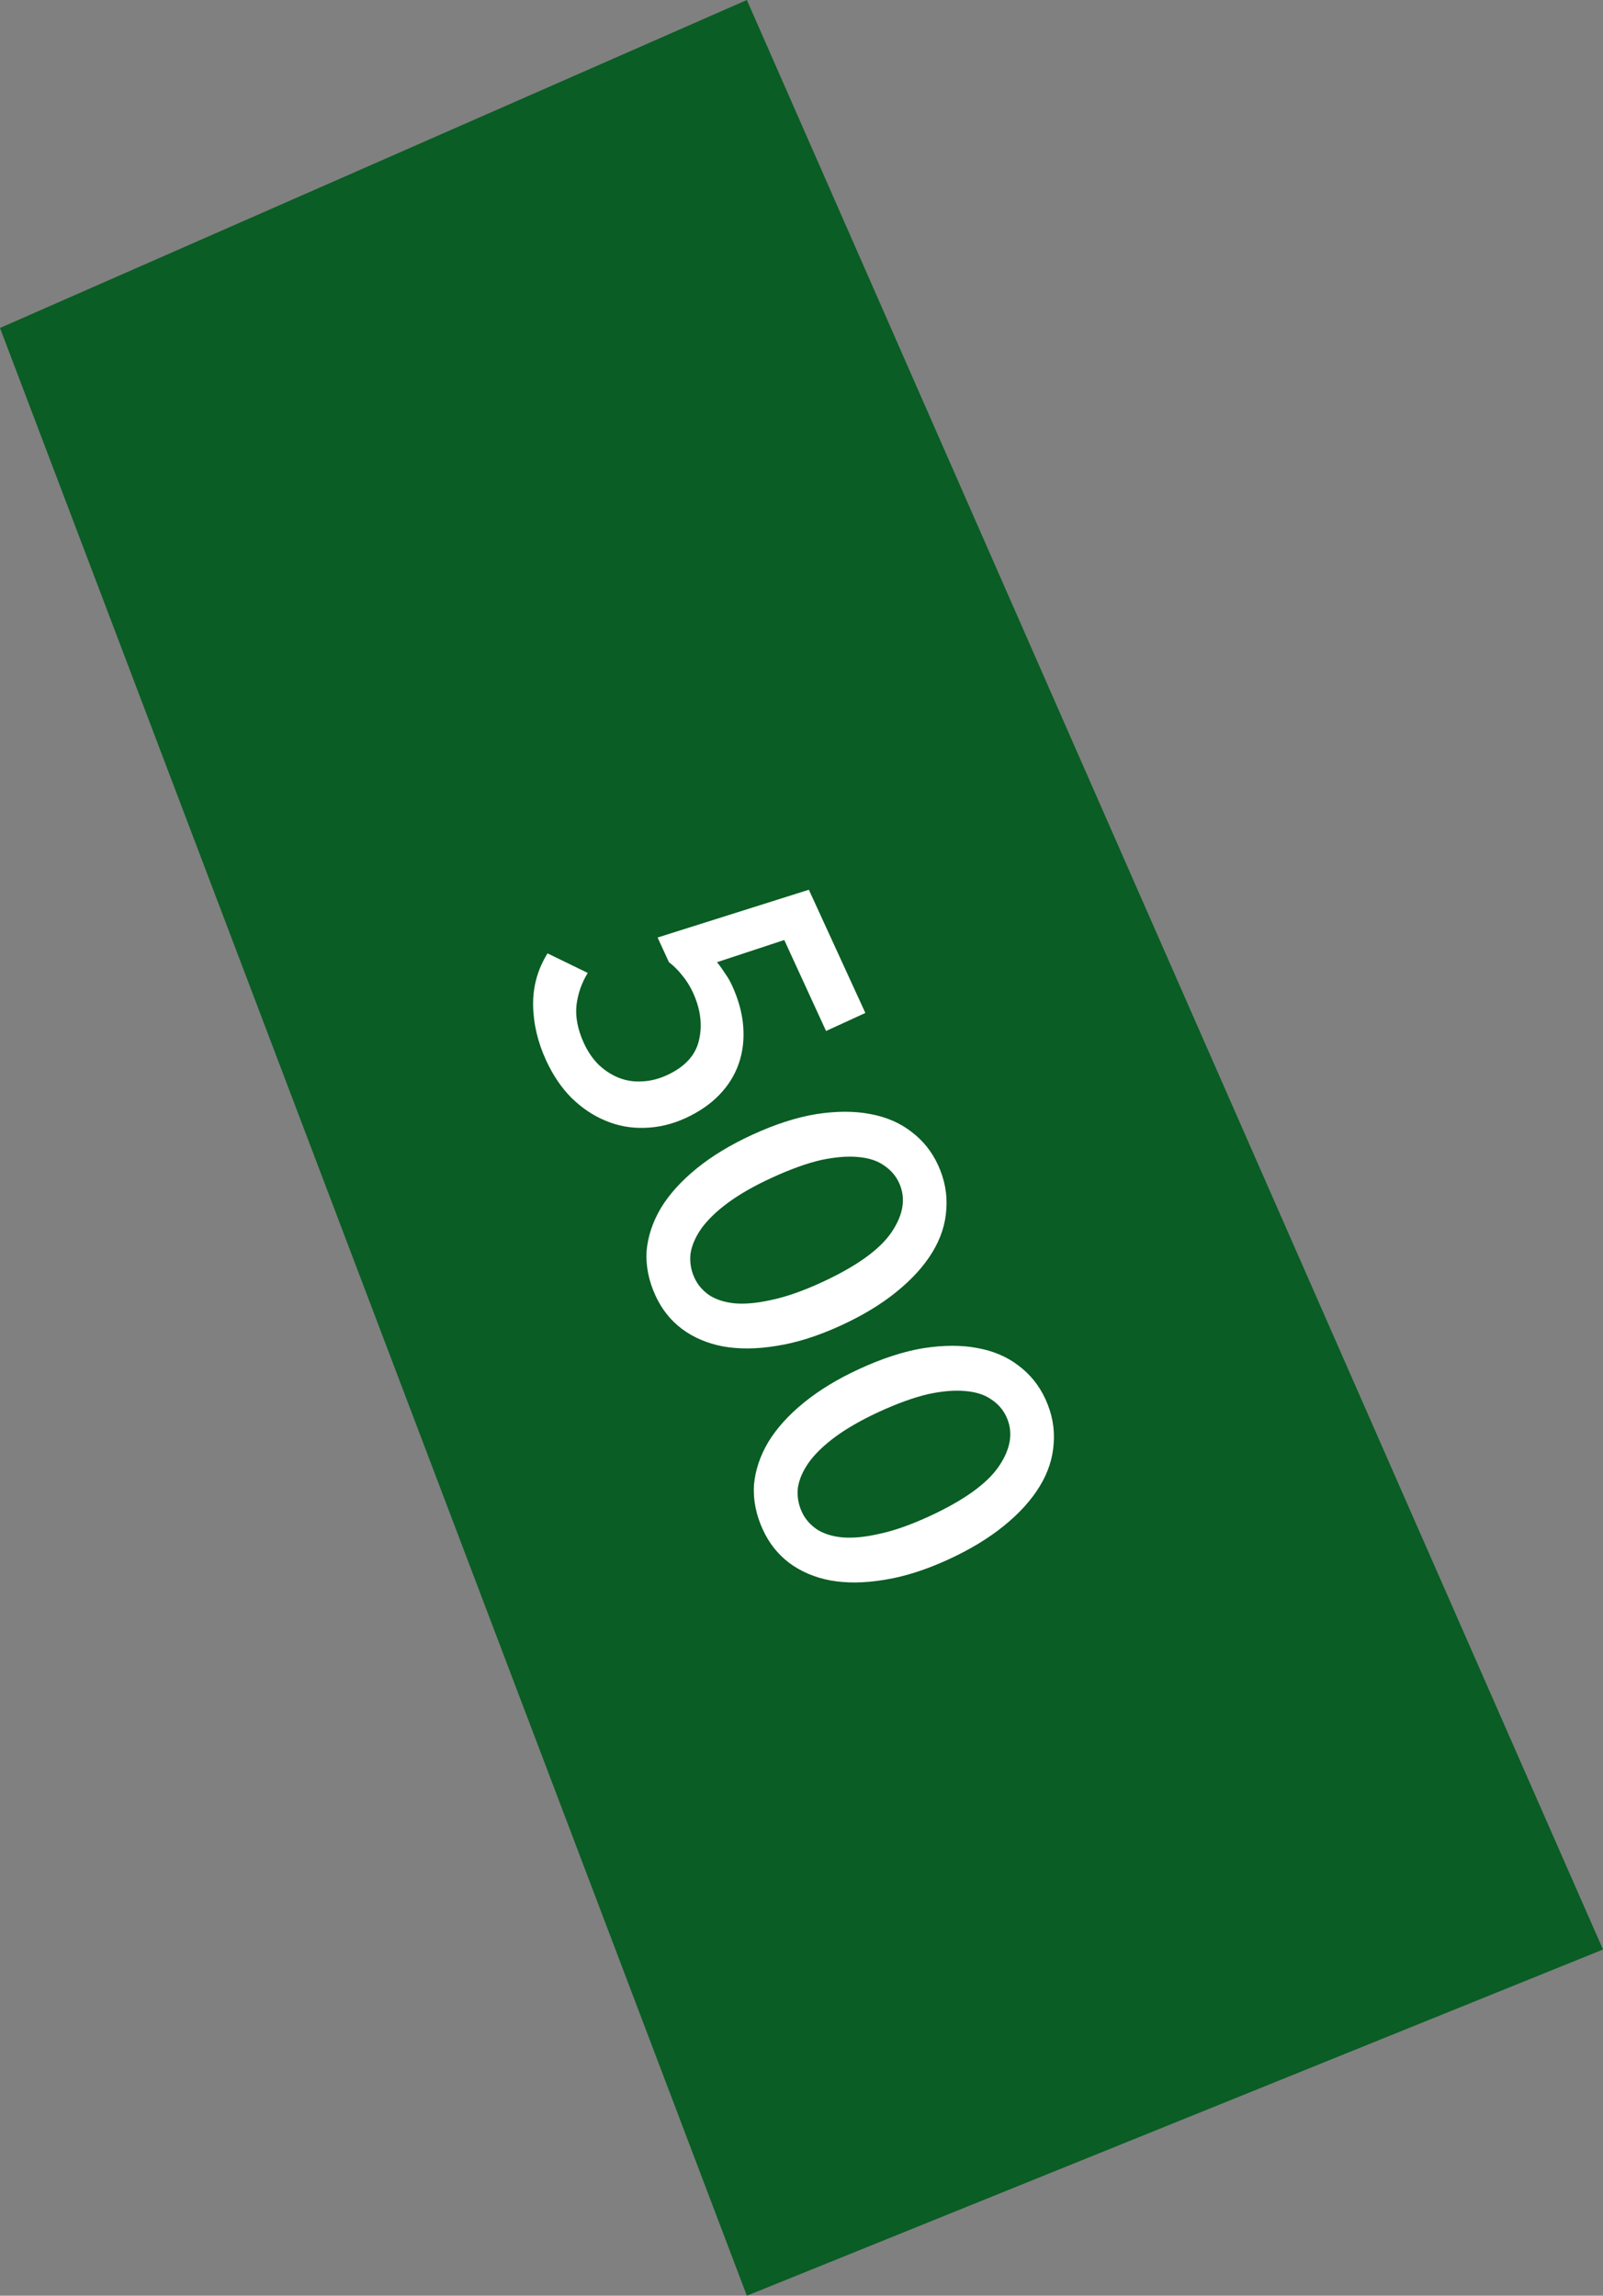 <?xml version="1.0" encoding="UTF-8"?> <svg xmlns="http://www.w3.org/2000/svg" width="44" height="63" viewBox="0 0 44 63" fill="none"><rect x="0" y="0" width="44" height="63" fill="#808080" stroke="none"/><path d="M0 9L20.5 0L44 53.5L20.5 63L0 9Z" fill="#0A5D24"></path><path d="M14.99 29.099C14.759 28.598 14.64 28.089 14.633 27.573C14.628 27.065 14.76 26.595 15.029 26.163L16.133 26.7C15.966 26.97 15.864 27.264 15.824 27.581C15.789 27.905 15.856 28.253 16.026 28.624C16.133 28.857 16.267 29.054 16.43 29.217C16.6 29.377 16.782 29.496 16.977 29.574C17.181 29.656 17.395 29.69 17.618 29.676C17.843 29.669 18.073 29.612 18.305 29.506C18.8 29.279 19.093 28.959 19.186 28.547C19.285 28.131 19.23 27.695 19.02 27.237C18.94 27.062 18.841 26.905 18.724 26.765C18.618 26.629 18.497 26.509 18.361 26.404L18.05 25.728L22.202 24.417L23.753 27.798L22.674 28.293L21.527 25.796L19.681 26.405C19.764 26.508 19.837 26.611 19.902 26.713C19.974 26.812 20.038 26.924 20.095 27.047C20.272 27.433 20.374 27.808 20.401 28.174C20.428 28.54 20.386 28.881 20.275 29.196C20.165 29.511 19.987 29.794 19.742 30.048C19.497 30.301 19.19 30.512 18.819 30.683C18.448 30.853 18.071 30.942 17.688 30.951C17.315 30.963 16.959 30.898 16.62 30.754C16.285 30.617 15.973 30.408 15.685 30.127C15.409 29.849 15.177 29.506 14.99 29.099ZM17.992 35.555C17.805 35.148 17.724 34.741 17.748 34.333C17.783 33.93 17.914 33.535 18.142 33.149C18.373 32.77 18.7 32.409 19.123 32.065C19.546 31.721 20.056 31.413 20.652 31.139C21.278 30.852 21.86 30.664 22.4 30.575C22.951 30.489 23.443 30.488 23.877 30.57C24.318 30.649 24.696 30.811 25.01 31.054C25.331 31.294 25.577 31.599 25.747 31.97C25.931 32.37 26.006 32.775 25.975 33.186C25.951 33.593 25.823 33.986 25.592 34.365C25.361 34.744 25.034 35.105 24.61 35.449C24.187 35.793 23.678 36.101 23.081 36.375C22.456 36.662 21.868 36.848 21.318 36.934C20.778 37.023 20.287 37.028 19.846 36.949C19.412 36.866 19.034 36.705 18.713 36.465C18.402 36.229 18.162 35.926 17.992 35.555ZM19.061 35.065C19.147 35.254 19.282 35.412 19.463 35.54C19.653 35.664 19.89 35.74 20.175 35.768C20.468 35.792 20.809 35.758 21.199 35.668C21.592 35.584 22.039 35.427 22.541 35.197C23.508 34.753 24.154 34.29 24.477 33.807C24.802 33.324 24.868 32.875 24.678 32.46C24.588 32.264 24.448 32.104 24.259 31.979C24.078 31.851 23.84 31.775 23.547 31.751C23.262 31.724 22.923 31.752 22.53 31.835C22.14 31.926 21.695 32.087 21.193 32.317C20.713 32.537 20.311 32.765 19.989 33.002C19.673 33.234 19.429 33.47 19.256 33.707C19.091 33.942 18.99 34.173 18.954 34.401C18.928 34.632 18.964 34.854 19.061 35.065ZM20.939 41.977C20.752 41.57 20.671 41.163 20.695 40.756C20.73 40.352 20.861 39.958 21.089 39.572C21.32 39.193 21.647 38.831 22.07 38.488C22.494 38.144 23.003 37.835 23.599 37.562C24.225 37.275 24.807 37.086 25.347 36.997C25.898 36.912 26.39 36.91 26.824 36.993C27.265 37.072 27.643 37.233 27.957 37.476C28.278 37.716 28.524 38.022 28.694 38.392C28.878 38.792 28.954 39.197 28.922 39.608C28.898 40.015 28.77 40.408 28.539 40.787C28.308 41.166 27.981 41.528 27.558 41.871C27.134 42.215 26.625 42.524 26.029 42.797C25.403 43.084 24.815 43.271 24.265 43.356C23.725 43.445 23.234 43.45 22.793 43.371C22.359 43.289 21.981 43.127 21.66 42.888C21.349 42.652 21.109 42.348 20.939 41.977ZM22.008 41.487C22.094 41.676 22.229 41.834 22.411 41.962C22.6 42.087 22.837 42.163 23.122 42.19C23.415 42.214 23.756 42.181 24.146 42.09C24.539 42.007 24.986 41.85 25.488 41.62C26.455 41.176 27.101 40.712 27.425 40.229C27.749 39.746 27.816 39.297 27.625 38.883C27.535 38.687 27.396 38.526 27.207 38.402C27.025 38.274 26.787 38.198 26.495 38.174C26.209 38.146 25.87 38.174 25.477 38.258C25.087 38.349 24.642 38.509 24.14 38.739C23.66 38.96 23.259 39.188 22.936 39.424C22.62 39.657 22.376 39.892 22.203 40.13C22.038 40.364 21.937 40.595 21.901 40.823C21.875 41.055 21.911 41.276 22.008 41.487Z" fill="white"></path></svg> 